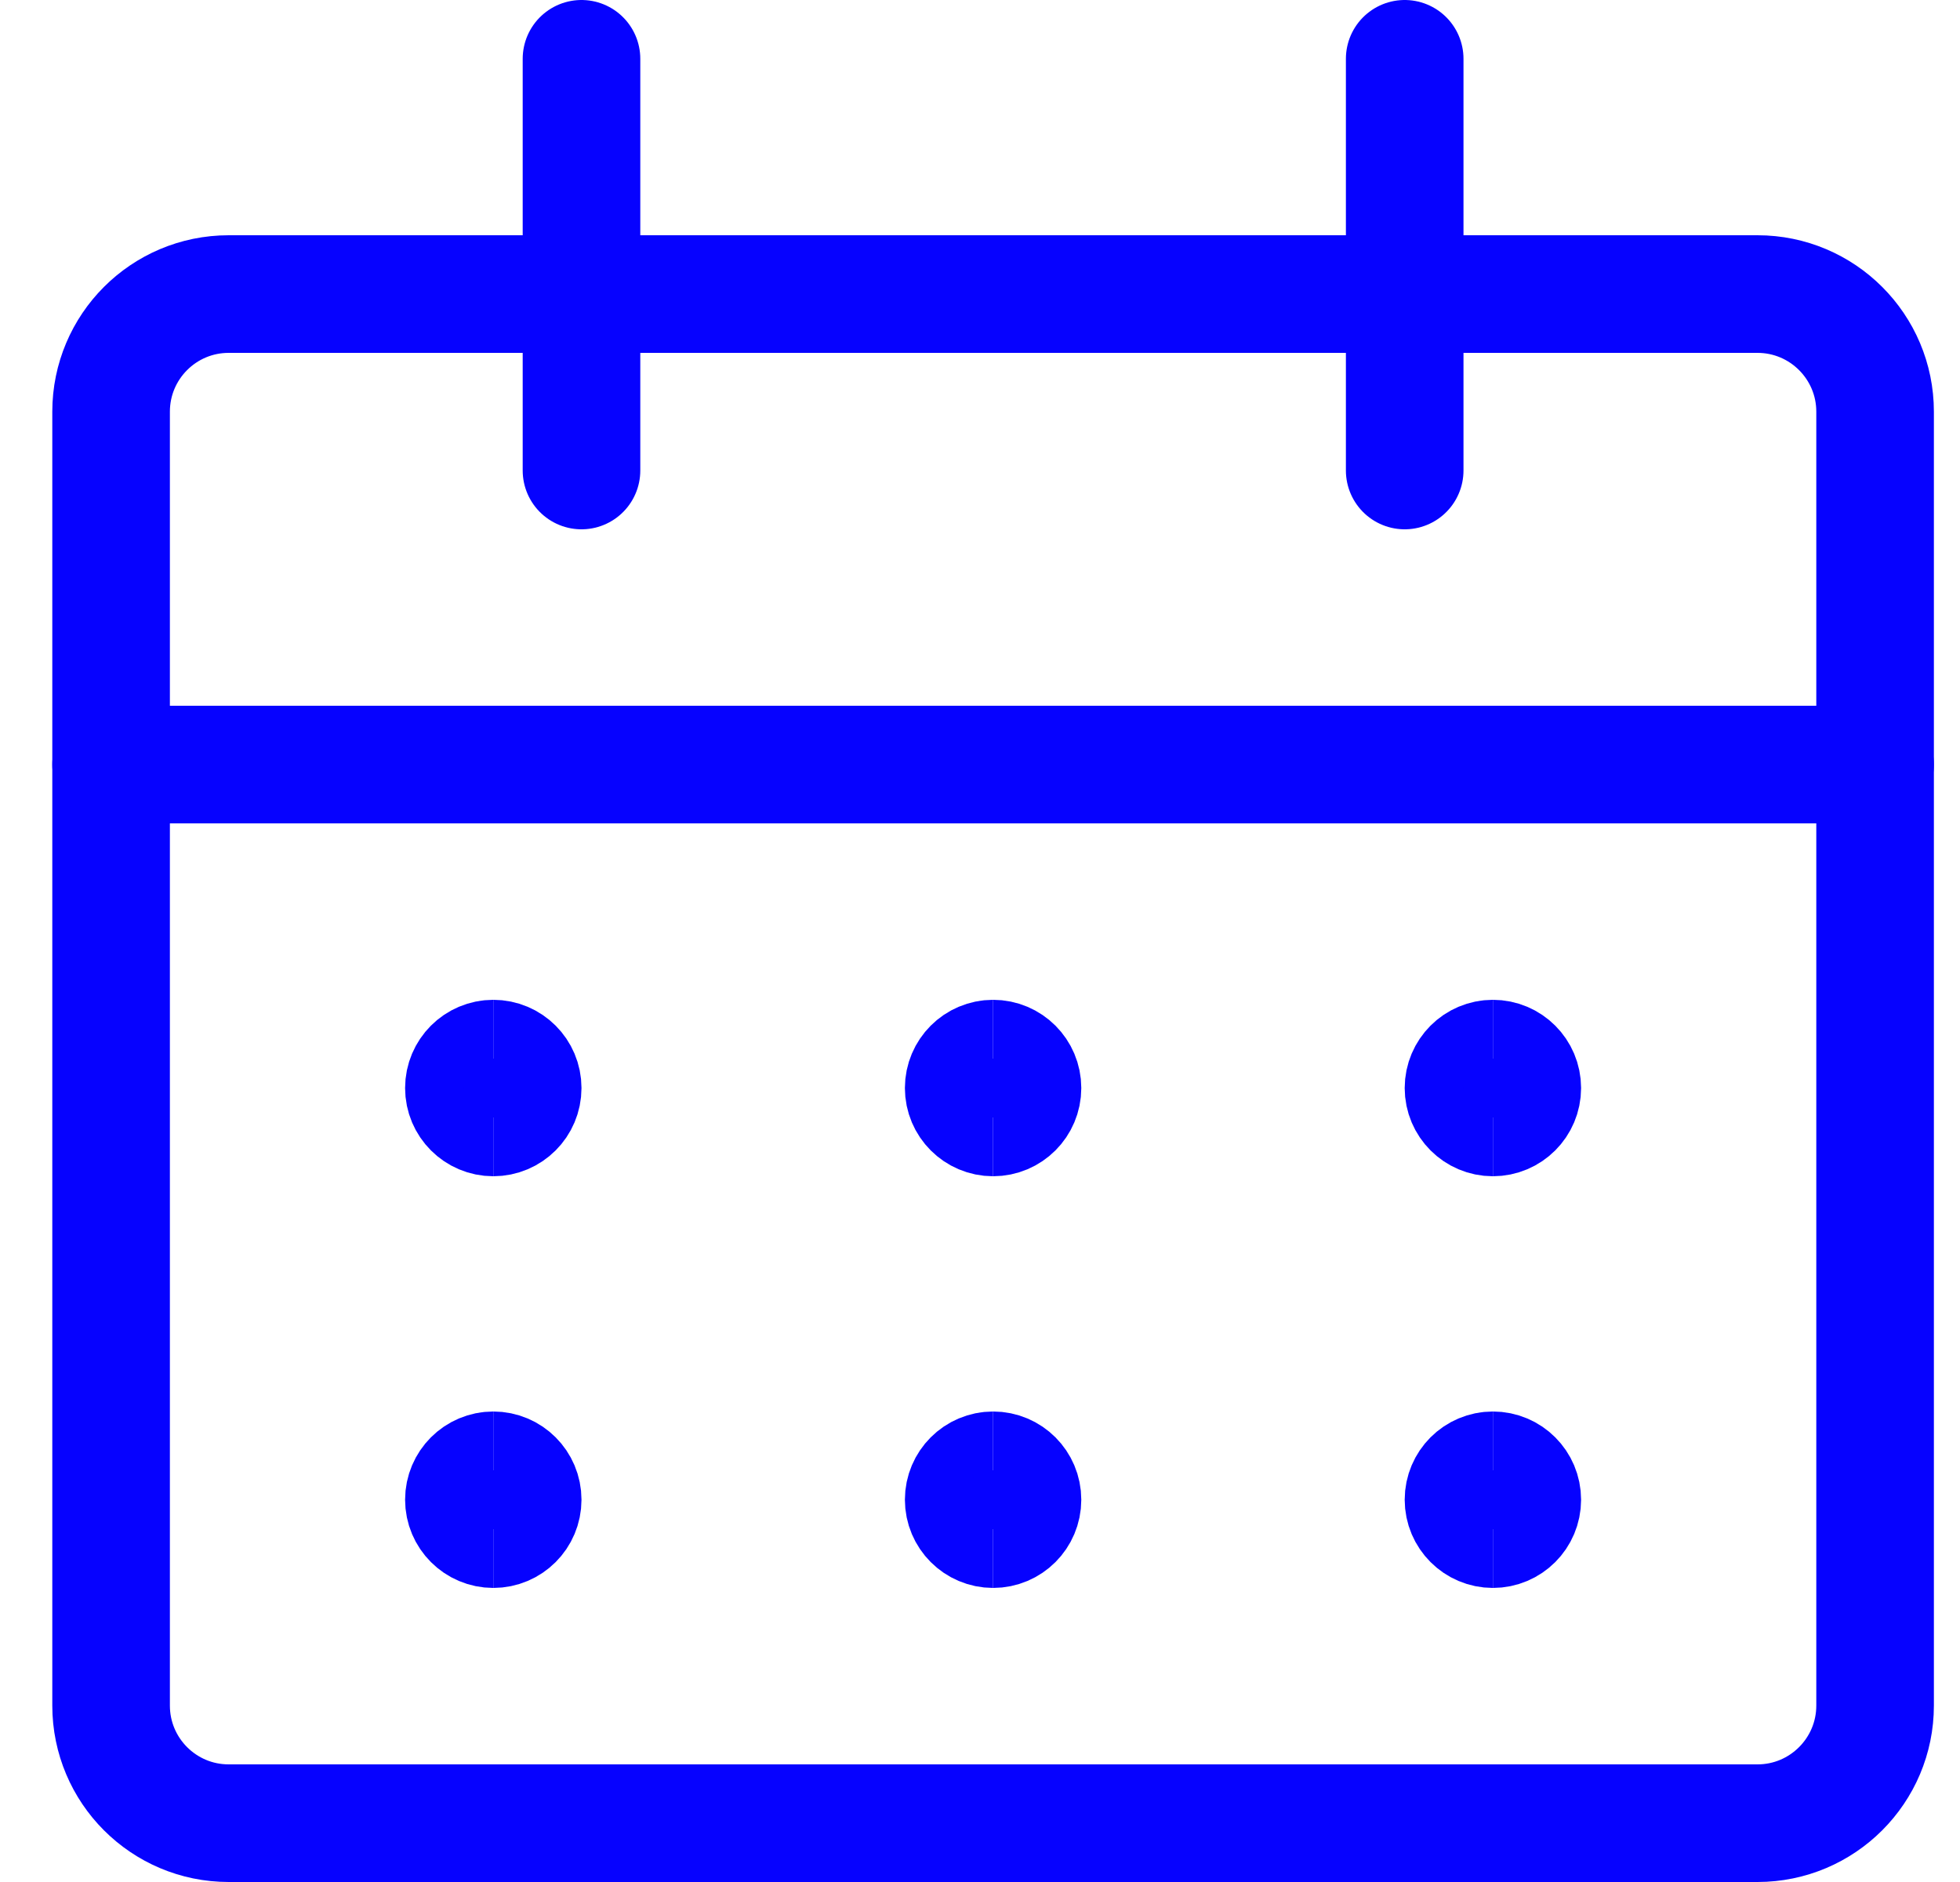 <svg width="25" height="24" viewBox="0 0 25 24" fill="none" xmlns="http://www.w3.org/2000/svg">
<path d="M22.417 3.75H2.917C2.088 3.75 1.417 4.422 1.417 5.25V21.75C1.417 22.578 2.088 23.25 2.917 23.25H22.417C23.245 23.25 23.917 22.578 23.917 21.75V5.25C23.917 4.422 23.245 3.75 22.417 3.75Z" stroke="#0602FF" stroke-width="1.5" stroke-linecap="round" stroke-linejoin="round"/>
<path d="M1.417 9.75H23.917" stroke="#0602FF" stroke-width="1.5" stroke-linecap="round" stroke-linejoin="round"/>
<path d="M7.417 6V0.75" stroke="#0602FF" stroke-width="1.5" stroke-linecap="round" stroke-linejoin="round"/>
<path d="M17.917 6V0.75" stroke="#0602FF" stroke-width="1.5" stroke-linecap="round" stroke-linejoin="round"/>
<path d="M6.292 14.25C6.085 14.25 5.917 14.082 5.917 13.875C5.917 13.668 6.085 13.5 6.292 13.5" stroke="#0602FF" stroke-width="1.5"/>
<path d="M6.292 14.25C6.499 14.25 6.667 14.082 6.667 13.875C6.667 13.668 6.499 13.5 6.292 13.5" stroke="#0602FF" stroke-width="1.5"/>
<path d="M6.292 19.5C6.085 19.5 5.917 19.332 5.917 19.125C5.917 18.918 6.085 18.75 6.292 18.75" stroke="#0602FF" stroke-width="1.5"/>
<path d="M6.292 19.5C6.499 19.5 6.667 19.332 6.667 19.125C6.667 18.918 6.499 18.75 6.292 18.75" stroke="#0602FF" stroke-width="1.5"/>
<path d="M12.667 14.25C12.46 14.25 12.292 14.082 12.292 13.875C12.292 13.668 12.46 13.5 12.667 13.5" stroke="#0602FF" stroke-width="1.5"/>
<path d="M12.667 14.25C12.874 14.25 13.042 14.082 13.042 13.875C13.042 13.668 12.874 13.5 12.667 13.5" stroke="#0602FF" stroke-width="1.5"/>
<path d="M12.667 19.5C12.46 19.5 12.292 19.332 12.292 19.125C12.292 18.918 12.46 18.75 12.667 18.75" stroke="#0602FF" stroke-width="1.5"/>
<path d="M12.667 19.5C12.874 19.5 13.042 19.332 13.042 19.125C13.042 18.918 12.874 18.75 12.667 18.75" stroke="#0602FF" stroke-width="1.5"/>
<path d="M19.042 14.25C18.835 14.25 18.667 14.082 18.667 13.875C18.667 13.668 18.835 13.5 19.042 13.5" stroke="#0602FF" stroke-width="1.5"/>
<path d="M19.042 14.25C19.249 14.25 19.417 14.082 19.417 13.875C19.417 13.668 19.249 13.5 19.042 13.5" stroke="#0602FF" stroke-width="1.5"/>
<path d="M19.042 19.5C18.835 19.5 18.667 19.332 18.667 19.125C18.667 18.918 18.835 18.75 19.042 18.75" stroke="#0602FF" stroke-width="1.5"/>
<path d="M19.042 19.5C19.249 19.5 19.417 19.332 19.417 19.125C19.417 18.918 19.249 18.75 19.042 18.75" stroke="#0602FF" stroke-width="1.5"/>
</svg>

